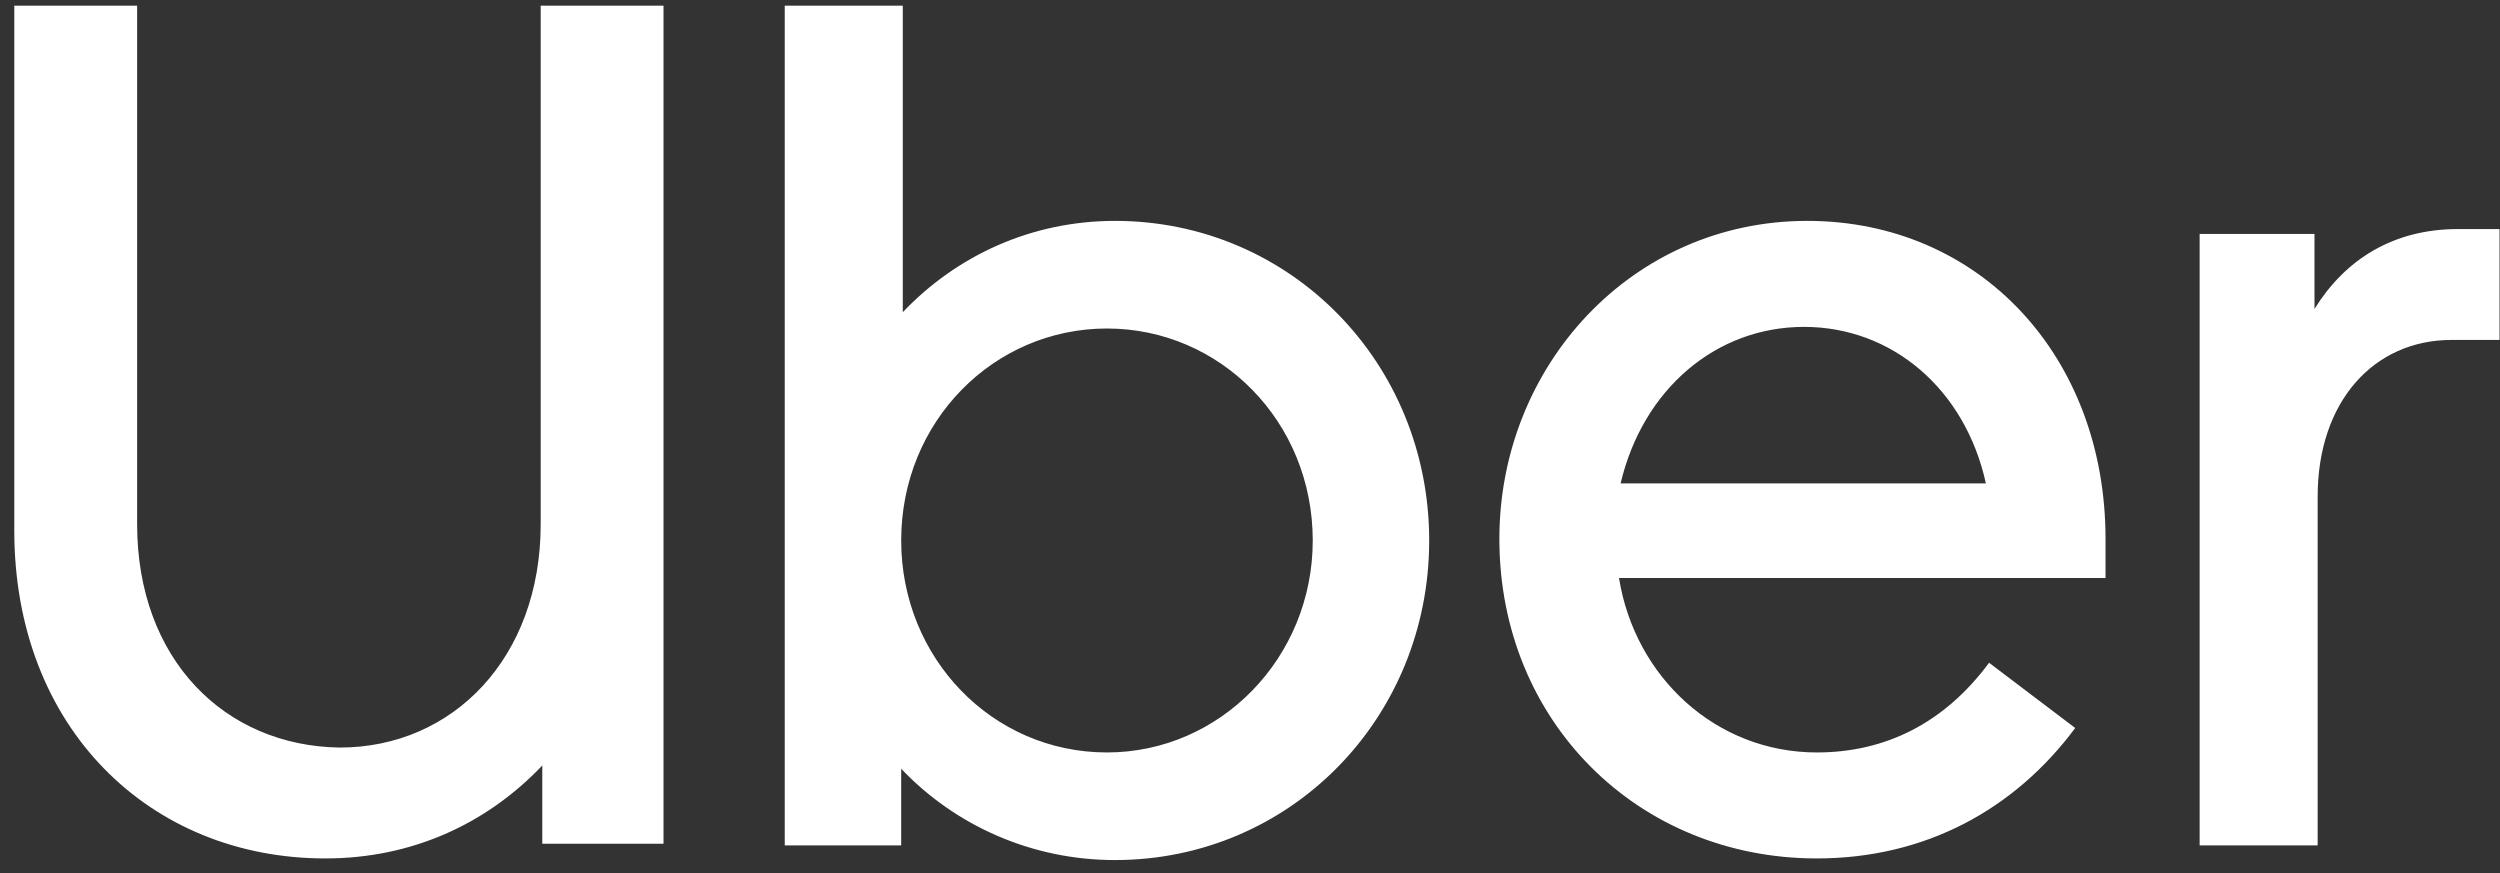 <svg width="166" height="58" viewBox="0 0 166 58" fill="none" xmlns="http://www.w3.org/2000/svg">
<rect x="0" y="0" width="166" height="58" fill="#333333" stroke="none"/>
<g id="uber_logo.svg">
<g id="Group">
<path id="Vector" d="M9.105 34.805V0.376H0.949V35.238C0.949 48.339 9.952 57 21.603 57C27.323 57 32.301 54.727 36.008 50.829V56.026H44.057V0.376H35.902V34.805C35.902 43.683 30.076 49.638 22.556 49.638C14.93 49.53 9.105 43.791 9.105 34.805ZM52.107 56.134H59.839V51.045C63.44 54.835 68.524 57.108 74.032 57.108C85.683 57.108 94.898 47.689 94.898 35.888C94.898 24.087 85.683 14.667 74.032 14.667C68.524 14.667 63.546 16.941 59.945 20.73V0.376H52.107V56.134ZM59.839 35.888C59.839 27.984 65.982 21.813 73.502 21.813C81.022 21.813 87.166 27.984 87.166 35.888C87.166 43.683 81.022 49.963 73.502 49.963C65.876 49.963 59.839 43.683 59.839 35.888ZM99.558 35.78C99.558 47.906 108.773 57 120.636 57C127.838 57 133.769 53.752 137.794 48.339L132.075 44.008C129.109 48.014 125.19 49.963 120.636 49.963C113.963 49.963 108.561 44.982 107.502 38.378H139.807V35.78C139.807 23.654 131.439 14.667 120 14.667C108.349 14.667 99.558 24.303 99.558 35.78ZM119.788 21.705C125.614 21.705 130.486 25.819 131.863 32.099H107.608C109.091 25.819 113.963 21.705 119.788 21.705ZM165.968 22.679V15.209H163.214C158.872 15.209 155.694 17.266 153.682 20.514V15.534H146.056V56.134H153.893V32.965C153.893 26.685 157.601 22.571 162.791 22.571H165.968V22.679Z" fill="white"/>
</g>
</g>
</svg>
